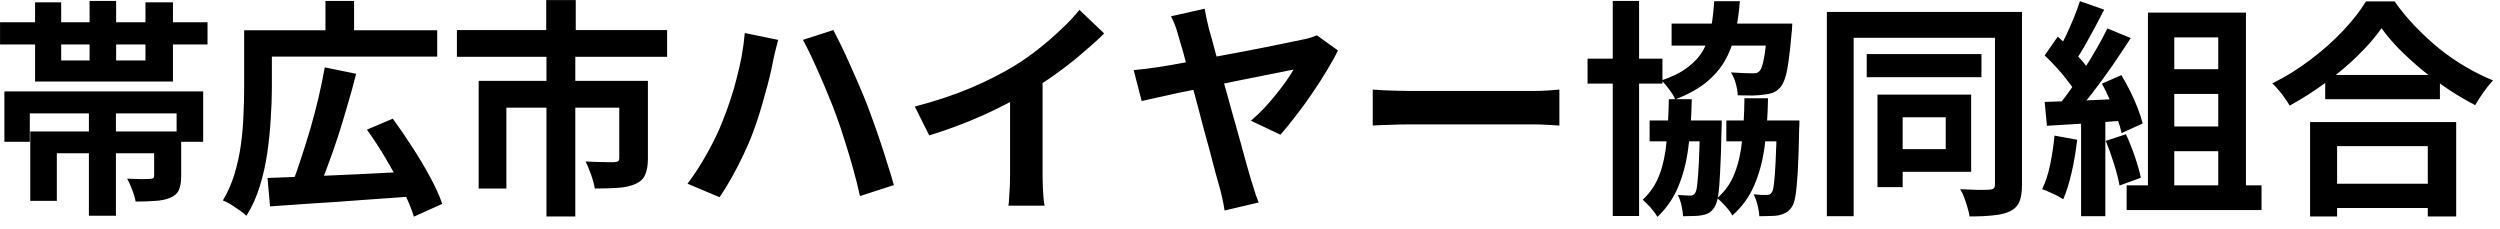 <svg width="131" height="12" viewBox="0 0 131 12" fill="none" xmlns="http://www.w3.org/2000/svg">
<path d="M4.658 5.834H6.074V11.306H4.658V5.834ZM4.694 0.05H6.086V3.53H4.694V0.05ZM1.586 6.89H8.594V8.03H2.978V10.526H1.586V6.89ZM8.078 6.89H9.494V9.218C9.494 9.53 9.454 9.774 9.374 9.95C9.302 10.126 9.154 10.262 8.93 10.358C8.706 10.454 8.442 10.51 8.138 10.526C7.842 10.55 7.498 10.562 7.106 10.562C7.074 10.37 7.014 10.166 6.926 9.95C6.846 9.726 6.758 9.53 6.662 9.362C6.902 9.37 7.142 9.378 7.382 9.386C7.63 9.386 7.79 9.382 7.862 9.374C7.942 9.366 7.998 9.354 8.03 9.338C8.062 9.314 8.078 9.27 8.078 9.206V6.89ZM0.23 4.79H10.646V7.43H9.254V5.942H1.562V7.43H0.23V4.79ZM1.838 0.122H3.206V3.17H7.622V0.122H9.062V4.274H1.838V0.122ZM0.002 1.166H10.874V2.33H0.002V1.166ZM14.018 9.326C14.658 9.302 15.398 9.274 16.238 9.242C17.086 9.202 17.982 9.162 18.926 9.122C19.878 9.074 20.818 9.026 21.746 8.978L21.722 10.286C20.826 10.35 19.922 10.414 19.01 10.478C18.098 10.55 17.226 10.61 16.394 10.658C15.562 10.714 14.814 10.766 14.15 10.814L14.018 9.326ZM17.018 3.53L18.662 3.866C18.526 4.41 18.374 4.962 18.206 5.522C18.046 6.082 17.878 6.634 17.702 7.178C17.526 7.714 17.346 8.226 17.162 8.714C16.986 9.202 16.814 9.642 16.646 10.034L15.278 9.686C15.446 9.278 15.61 8.822 15.77 8.318C15.938 7.814 16.102 7.29 16.262 6.746C16.422 6.194 16.566 5.646 16.694 5.102C16.822 4.55 16.93 4.026 17.018 3.53ZM19.226 6.794L20.582 6.218C20.918 6.674 21.258 7.17 21.602 7.706C21.946 8.234 22.258 8.758 22.538 9.278C22.818 9.79 23.03 10.258 23.174 10.682L21.686 11.354C21.566 10.946 21.374 10.482 21.11 9.962C20.854 9.434 20.562 8.894 20.234 8.342C19.906 7.782 19.57 7.266 19.226 6.794ZM13.49 1.586H22.91V2.966H13.49V1.586ZM12.794 1.586H14.246V4.622C14.246 5.102 14.226 5.634 14.186 6.218C14.154 6.794 14.094 7.39 14.006 8.006C13.918 8.614 13.786 9.202 13.61 9.77C13.434 10.338 13.202 10.85 12.914 11.306C12.826 11.226 12.706 11.13 12.554 11.018C12.402 10.914 12.246 10.81 12.086 10.706C11.926 10.61 11.79 10.542 11.678 10.502C11.934 10.078 12.138 9.614 12.29 9.11C12.442 8.606 12.554 8.09 12.626 7.562C12.698 7.034 12.742 6.518 12.758 6.014C12.782 5.51 12.794 5.046 12.794 4.622V1.586ZM17.054 0.05H18.554V2.258H17.054V0.05ZM28.622 0.002H30.17V2.438H28.622V0.002ZM28.634 2.894H30.146V11.342H28.634V2.894ZM23.942 1.574H34.958V2.978H23.942V1.574ZM25.082 4.238H32.99V5.642H26.534V9.878H25.082V4.238ZM32.45 4.238H33.95V8.318C33.95 8.662 33.902 8.942 33.806 9.158C33.718 9.366 33.55 9.526 33.302 9.638C33.046 9.75 32.742 9.818 32.39 9.842C32.046 9.866 31.638 9.878 31.166 9.878C31.134 9.67 31.07 9.43 30.974 9.158C30.878 8.886 30.782 8.654 30.686 8.462C30.886 8.47 31.086 8.478 31.286 8.486C31.494 8.494 31.678 8.498 31.838 8.498C32.006 8.498 32.118 8.498 32.174 8.498C32.278 8.49 32.35 8.474 32.39 8.45C32.43 8.418 32.45 8.362 32.45 8.282V4.238ZM37.886 6.29C38.022 5.954 38.15 5.602 38.27 5.234C38.398 4.858 38.51 4.474 38.606 4.082C38.71 3.69 38.798 3.298 38.87 2.906C38.942 2.506 38.994 2.114 39.026 1.73L40.778 2.09C40.746 2.21 40.71 2.346 40.67 2.498C40.63 2.65 40.594 2.798 40.562 2.942C40.53 3.086 40.506 3.202 40.49 3.29C40.45 3.506 40.394 3.762 40.322 4.058C40.25 4.354 40.166 4.666 40.07 4.994C39.982 5.322 39.886 5.654 39.782 5.99C39.678 6.318 39.574 6.622 39.47 6.902C39.326 7.294 39.154 7.698 38.954 8.114C38.762 8.522 38.558 8.918 38.342 9.302C38.126 9.686 37.914 10.03 37.706 10.334L36.026 9.626C36.402 9.13 36.754 8.582 37.082 7.982C37.418 7.382 37.686 6.818 37.886 6.29ZM43.814 6.038C43.702 5.726 43.57 5.39 43.418 5.03C43.274 4.67 43.122 4.31 42.962 3.95C42.802 3.582 42.646 3.238 42.494 2.918C42.342 2.598 42.202 2.322 42.074 2.09L43.67 1.574C43.79 1.806 43.93 2.086 44.09 2.414C44.25 2.742 44.41 3.09 44.57 3.458C44.738 3.826 44.898 4.19 45.05 4.55C45.202 4.902 45.334 5.222 45.446 5.51C45.55 5.782 45.666 6.098 45.794 6.458C45.922 6.81 46.05 7.182 46.178 7.574C46.306 7.958 46.426 8.334 46.538 8.702C46.658 9.07 46.758 9.402 46.838 9.698L45.062 10.274C44.958 9.802 44.838 9.322 44.702 8.834C44.566 8.346 44.422 7.866 44.27 7.394C44.126 6.922 43.974 6.47 43.814 6.038ZM47.935 5.582C49.015 5.302 49.991 4.978 50.863 4.61C51.743 4.234 52.515 3.842 53.179 3.434C53.595 3.178 54.011 2.886 54.427 2.558C54.851 2.222 55.247 1.878 55.615 1.526C55.991 1.174 56.307 0.838 56.563 0.518L57.859 1.754C57.491 2.114 57.087 2.478 56.647 2.846C56.215 3.214 55.763 3.566 55.291 3.902C54.819 4.238 54.351 4.546 53.887 4.826C53.431 5.09 52.919 5.362 52.351 5.642C51.791 5.922 51.199 6.186 50.575 6.434C49.951 6.682 49.323 6.902 48.691 7.094L47.935 5.582ZM52.927 4.202L54.631 3.806V9.206C54.631 9.382 54.635 9.574 54.643 9.782C54.651 9.99 54.663 10.182 54.679 10.358C54.695 10.542 54.715 10.682 54.739 10.778H52.843C52.859 10.682 52.871 10.542 52.879 10.358C52.895 10.182 52.907 9.99 52.915 9.782C52.923 9.574 52.927 9.382 52.927 9.206V4.202ZM63.124 0.458C63.148 0.61 63.18 0.778 63.22 0.962C63.26 1.138 63.304 1.326 63.352 1.526C63.448 1.846 63.556 2.238 63.676 2.702C63.804 3.158 63.94 3.65 64.084 4.178C64.236 4.698 64.384 5.226 64.528 5.762C64.68 6.298 64.824 6.81 64.96 7.298C65.096 7.786 65.216 8.222 65.32 8.606C65.432 8.982 65.516 9.274 65.572 9.482C65.604 9.562 65.64 9.674 65.68 9.818C65.72 9.954 65.764 10.094 65.812 10.238C65.868 10.382 65.916 10.506 65.956 10.61L64.168 11.03C64.144 10.862 64.108 10.666 64.06 10.442C64.012 10.218 63.96 10.006 63.904 9.806C63.856 9.638 63.788 9.398 63.7 9.086C63.62 8.766 63.524 8.398 63.412 7.982C63.3 7.566 63.18 7.126 63.052 6.662C62.932 6.19 62.808 5.718 62.68 5.246C62.552 4.774 62.428 4.322 62.308 3.89C62.196 3.458 62.092 3.07 61.996 2.726C61.9 2.382 61.82 2.11 61.756 1.91C61.684 1.638 61.616 1.426 61.552 1.274C61.488 1.114 61.424 0.974 61.36 0.854L63.124 0.458ZM70.108 2.642C69.964 2.946 69.772 3.294 69.532 3.686C69.3 4.078 69.04 4.482 68.752 4.898C68.472 5.314 68.184 5.71 67.888 6.086C67.6 6.462 67.336 6.786 67.096 7.058L65.548 6.326C65.772 6.134 65.996 5.922 66.22 5.69C66.444 5.45 66.656 5.206 66.856 4.958C67.056 4.71 67.236 4.474 67.396 4.25C67.556 4.018 67.684 3.818 67.78 3.65C67.668 3.666 67.464 3.706 67.168 3.77C66.872 3.826 66.508 3.898 66.076 3.986C65.652 4.066 65.192 4.158 64.696 4.262C64.208 4.366 63.712 4.47 63.208 4.574C62.704 4.67 62.224 4.766 61.768 4.862C61.32 4.958 60.924 5.046 60.58 5.126C60.244 5.198 59.992 5.254 59.824 5.294L59.404 3.674C59.636 3.65 59.86 3.626 60.076 3.602C60.292 3.57 60.52 3.538 60.76 3.506C60.864 3.49 61.06 3.458 61.348 3.41C61.644 3.354 61.996 3.29 62.404 3.218C62.812 3.138 63.252 3.054 63.724 2.966C64.196 2.878 64.668 2.79 65.14 2.702C65.62 2.606 66.072 2.518 66.496 2.438C66.92 2.35 67.288 2.274 67.6 2.21C67.92 2.146 68.152 2.098 68.296 2.066C68.424 2.042 68.552 2.01 68.68 1.97C68.808 1.93 68.916 1.89 69.004 1.85L70.108 2.642ZM71.932 4.694C72.076 4.702 72.26 4.714 72.484 4.73C72.708 4.738 72.94 4.746 73.18 4.754C73.428 4.762 73.656 4.766 73.864 4.766C74.064 4.766 74.312 4.766 74.608 4.766C74.904 4.766 75.224 4.766 75.568 4.766C75.92 4.766 76.28 4.766 76.648 4.766C77.024 4.766 77.396 4.766 77.764 4.766C78.132 4.766 78.48 4.766 78.808 4.766C79.136 4.766 79.428 4.766 79.684 4.766C79.948 4.766 80.156 4.766 80.308 4.766C80.588 4.766 80.852 4.758 81.1 4.742C81.348 4.718 81.552 4.702 81.712 4.694V6.578C81.576 6.57 81.372 6.558 81.1 6.542C80.828 6.526 80.564 6.518 80.308 6.518C80.156 6.518 79.948 6.518 79.684 6.518C79.42 6.518 79.124 6.518 78.796 6.518C78.468 6.518 78.12 6.518 77.752 6.518C77.392 6.518 77.024 6.518 76.648 6.518C76.272 6.518 75.908 6.518 75.556 6.518C75.212 6.518 74.892 6.518 74.596 6.518C74.308 6.518 74.064 6.518 73.864 6.518C73.52 6.518 73.168 6.526 72.808 6.542C72.448 6.55 72.156 6.562 71.932 6.578V4.694ZM90.46 6.314H93.532V7.406H90.46V6.314ZM87.592 1.238H92.86V2.39H87.592V1.238ZM86.44 6.314H89.452V7.406H86.44V6.314ZM83.188 3.074H87.112V4.382H83.188V3.074ZM84.508 0.05H85.888V11.318H84.508V0.05ZM89.08 6.314H90.22C90.22 6.314 90.22 6.374 90.22 6.494C90.22 6.606 90.216 6.702 90.208 6.782C90.192 7.678 90.168 8.41 90.136 8.978C90.112 9.538 90.076 9.966 90.028 10.262C89.98 10.558 89.912 10.762 89.824 10.874C89.736 11.01 89.64 11.106 89.536 11.162C89.432 11.218 89.308 11.258 89.164 11.282C89.052 11.306 88.912 11.318 88.744 11.318C88.576 11.326 88.392 11.33 88.192 11.33C88.184 11.154 88.156 10.962 88.108 10.754C88.06 10.546 87.996 10.366 87.916 10.214C88.052 10.222 88.172 10.23 88.276 10.238C88.388 10.246 88.48 10.25 88.552 10.25C88.616 10.25 88.668 10.242 88.708 10.226C88.756 10.202 88.796 10.162 88.828 10.106C88.876 10.042 88.912 9.89 88.936 9.65C88.968 9.402 88.996 9.026 89.02 8.522C89.044 8.018 89.064 7.346 89.08 6.506V6.314ZM93.112 6.314H94.288C94.288 6.314 94.288 6.374 94.288 6.494C94.288 6.614 94.284 6.71 94.276 6.782C94.26 7.678 94.236 8.406 94.204 8.966C94.172 9.518 94.132 9.946 94.084 10.25C94.036 10.546 93.968 10.75 93.88 10.862C93.784 10.998 93.68 11.094 93.568 11.15C93.464 11.206 93.344 11.25 93.208 11.282C93.08 11.306 92.928 11.318 92.752 11.318C92.576 11.326 92.388 11.33 92.188 11.33C92.18 11.146 92.148 10.946 92.092 10.73C92.036 10.514 91.968 10.33 91.888 10.178C92.032 10.194 92.16 10.206 92.272 10.214C92.392 10.214 92.488 10.214 92.56 10.214C92.632 10.214 92.688 10.206 92.728 10.19C92.776 10.166 92.816 10.126 92.848 10.07C92.896 10.006 92.932 9.854 92.956 9.614C92.988 9.374 93.016 9.006 93.04 8.51C93.064 8.006 93.088 7.338 93.112 6.506V6.314ZM92.608 1.238H93.916C93.916 1.238 93.912 1.302 93.904 1.43C93.904 1.55 93.896 1.65 93.88 1.73C93.832 2.306 93.78 2.786 93.724 3.17C93.676 3.546 93.616 3.846 93.544 4.07C93.472 4.294 93.388 4.462 93.292 4.574C93.172 4.71 93.04 4.806 92.896 4.862C92.76 4.91 92.604 4.942 92.428 4.958C92.284 4.982 92.088 4.998 91.84 5.006C91.6 5.006 91.34 5.002 91.06 4.994C91.052 4.802 91.016 4.594 90.952 4.37C90.888 4.146 90.804 3.954 90.7 3.794C90.932 3.81 91.152 3.822 91.36 3.83C91.568 3.838 91.72 3.842 91.816 3.842C91.904 3.842 91.976 3.838 92.032 3.83C92.088 3.814 92.144 3.778 92.2 3.722C92.288 3.634 92.364 3.418 92.428 3.074C92.5 2.722 92.56 2.166 92.608 1.406V1.238ZM89.824 0.062H91.168C91.12 0.694 91.036 1.274 90.916 1.802C90.796 2.322 90.612 2.794 90.364 3.218C90.116 3.634 89.784 4.01 89.368 4.346C88.952 4.674 88.424 4.962 87.784 5.21C87.72 5.058 87.616 4.886 87.472 4.694C87.328 4.494 87.192 4.334 87.064 4.214C87.632 4.022 88.088 3.794 88.432 3.53C88.784 3.266 89.056 2.966 89.248 2.63C89.44 2.286 89.576 1.902 89.656 1.478C89.736 1.054 89.792 0.582 89.824 0.062ZM87.448 5.198H88.648C88.632 6.118 88.572 6.962 88.468 7.73C88.372 8.49 88.196 9.174 87.94 9.782C87.692 10.382 87.328 10.91 86.848 11.366C86.768 11.222 86.652 11.062 86.5 10.886C86.348 10.718 86.208 10.578 86.08 10.466C86.472 10.098 86.764 9.662 86.956 9.158C87.148 8.646 87.272 8.062 87.328 7.406C87.392 6.742 87.432 6.006 87.448 5.198ZM91.408 5.15H92.644C92.628 6.086 92.568 6.934 92.464 7.694C92.36 8.454 92.176 9.134 91.912 9.734C91.656 10.326 91.276 10.846 90.772 11.294C90.7 11.15 90.584 10.99 90.424 10.814C90.272 10.638 90.124 10.494 89.98 10.382C90.396 10.022 90.7 9.59 90.892 9.086C91.092 8.582 91.224 8.002 91.288 7.346C91.36 6.69 91.4 5.958 91.408 5.15ZM97.816 2.834H103.828V4.046H97.816V2.834ZM98.38 4.958H99.7V9.806H98.38V4.958ZM99.112 4.958H103.288V9.002H99.112V7.814H101.956V6.146H99.112V4.958ZM95.728 0.626H105.328V1.982H97.132V11.33H95.728V0.626ZM104.536 0.626H105.952V9.674C105.952 10.05 105.908 10.346 105.82 10.562C105.732 10.778 105.572 10.946 105.34 11.066C105.108 11.178 104.82 11.25 104.476 11.282C104.132 11.322 103.708 11.342 103.204 11.342C103.188 11.206 103.152 11.05 103.096 10.874C103.048 10.706 102.992 10.534 102.928 10.358C102.864 10.19 102.792 10.042 102.712 9.914C103.032 9.93 103.34 9.942 103.636 9.95C103.94 9.95 104.144 9.946 104.248 9.938C104.36 9.93 104.436 9.906 104.476 9.866C104.516 9.826 104.536 9.758 104.536 9.662V0.626ZM113.296 3.626H116.872V4.922H113.296V3.626ZM113.296 6.626H116.872V7.922H113.296V6.626ZM112.552 0.662H117.688V10.502H116.236V1.958H113.932V10.502H112.552V0.662ZM111.436 9.71H118.504V11.006H111.436V9.71ZM108.988 0.062L110.26 0.506C110.1 0.818 109.932 1.138 109.756 1.466C109.58 1.786 109.408 2.098 109.24 2.402C109.072 2.698 108.908 2.958 108.748 3.182L107.776 2.786C107.92 2.538 108.068 2.258 108.22 1.946C108.372 1.626 108.516 1.302 108.652 0.974C108.788 0.646 108.9 0.342 108.988 0.062ZM110.428 1.49L111.652 1.994C111.356 2.45 111.036 2.93 110.692 3.434C110.348 3.93 110 4.406 109.648 4.862C109.296 5.318 108.968 5.718 108.664 6.062L107.788 5.618C108.02 5.346 108.256 5.038 108.496 4.694C108.736 4.35 108.972 3.994 109.204 3.626C109.444 3.258 109.668 2.89 109.876 2.522C110.092 2.146 110.276 1.802 110.428 1.49ZM107.14 2.906L107.824 1.922C108.032 2.098 108.248 2.298 108.472 2.522C108.696 2.738 108.9 2.954 109.084 3.17C109.276 3.386 109.42 3.586 109.516 3.77L108.784 4.886C108.688 4.702 108.548 4.494 108.364 4.262C108.188 4.022 107.992 3.786 107.776 3.554C107.56 3.314 107.348 3.098 107.14 2.906ZM110.14 4.382L111.16 3.938C111.32 4.202 111.476 4.486 111.628 4.79C111.78 5.094 111.912 5.394 112.024 5.69C112.136 5.978 112.22 6.238 112.276 6.47L111.172 6.974C111.124 6.75 111.048 6.49 110.944 6.194C110.84 5.89 110.716 5.582 110.572 5.27C110.436 4.95 110.292 4.654 110.14 4.382ZM107.14 5.342C107.692 5.326 108.356 5.302 109.132 5.27C109.916 5.238 110.712 5.202 111.52 5.162L111.508 6.302C110.756 6.358 110.008 6.414 109.264 6.47C108.52 6.518 107.852 6.558 107.26 6.59L107.14 5.342ZM110.344 7.382L111.4 7.034C111.568 7.394 111.724 7.786 111.868 8.21C112.012 8.634 112.116 9.002 112.18 9.314L111.064 9.722C111.008 9.402 110.912 9.026 110.776 8.594C110.64 8.154 110.496 7.75 110.344 7.382ZM107.656 7.106L108.844 7.322C108.78 7.898 108.684 8.466 108.556 9.026C108.428 9.586 108.28 10.058 108.112 10.442C108.032 10.386 107.924 10.322 107.788 10.25C107.652 10.186 107.512 10.122 107.368 10.058C107.232 9.994 107.112 9.946 107.008 9.914C107.184 9.554 107.324 9.126 107.428 8.63C107.532 8.126 107.608 7.618 107.656 7.106ZM109.048 5.978H110.32V11.33H109.048V5.978ZM121.84 3.926H127.852V5.198H121.84V3.926ZM121.684 9.626H127.888V10.898H121.684V9.626ZM121.048 6.398H128.704V11.342H127.216V7.658H122.464V11.342H121.048V6.398ZM124.792 1.478C124.464 1.95 124.048 2.43 123.544 2.918C123.048 3.406 122.492 3.874 121.876 4.322C121.268 4.77 120.636 5.174 119.98 5.534C119.916 5.422 119.832 5.294 119.728 5.15C119.632 5.006 119.524 4.866 119.404 4.73C119.292 4.586 119.18 4.466 119.068 4.37C119.764 4.026 120.428 3.614 121.06 3.134C121.7 2.654 122.272 2.146 122.776 1.61C123.28 1.074 123.68 0.562 123.976 0.074H125.476C125.796 0.53 126.156 0.966 126.556 1.382C126.956 1.798 127.376 2.186 127.816 2.546C128.264 2.906 128.728 3.226 129.208 3.506C129.688 3.786 130.164 4.022 130.636 4.214C130.46 4.398 130.292 4.606 130.132 4.838C129.972 5.062 129.828 5.286 129.7 5.51C129.236 5.27 128.768 4.994 128.296 4.682C127.824 4.362 127.368 4.026 126.928 3.674C126.496 3.314 126.096 2.95 125.728 2.582C125.36 2.206 125.048 1.838 124.792 1.478Z" fill="black"/>
</svg>
